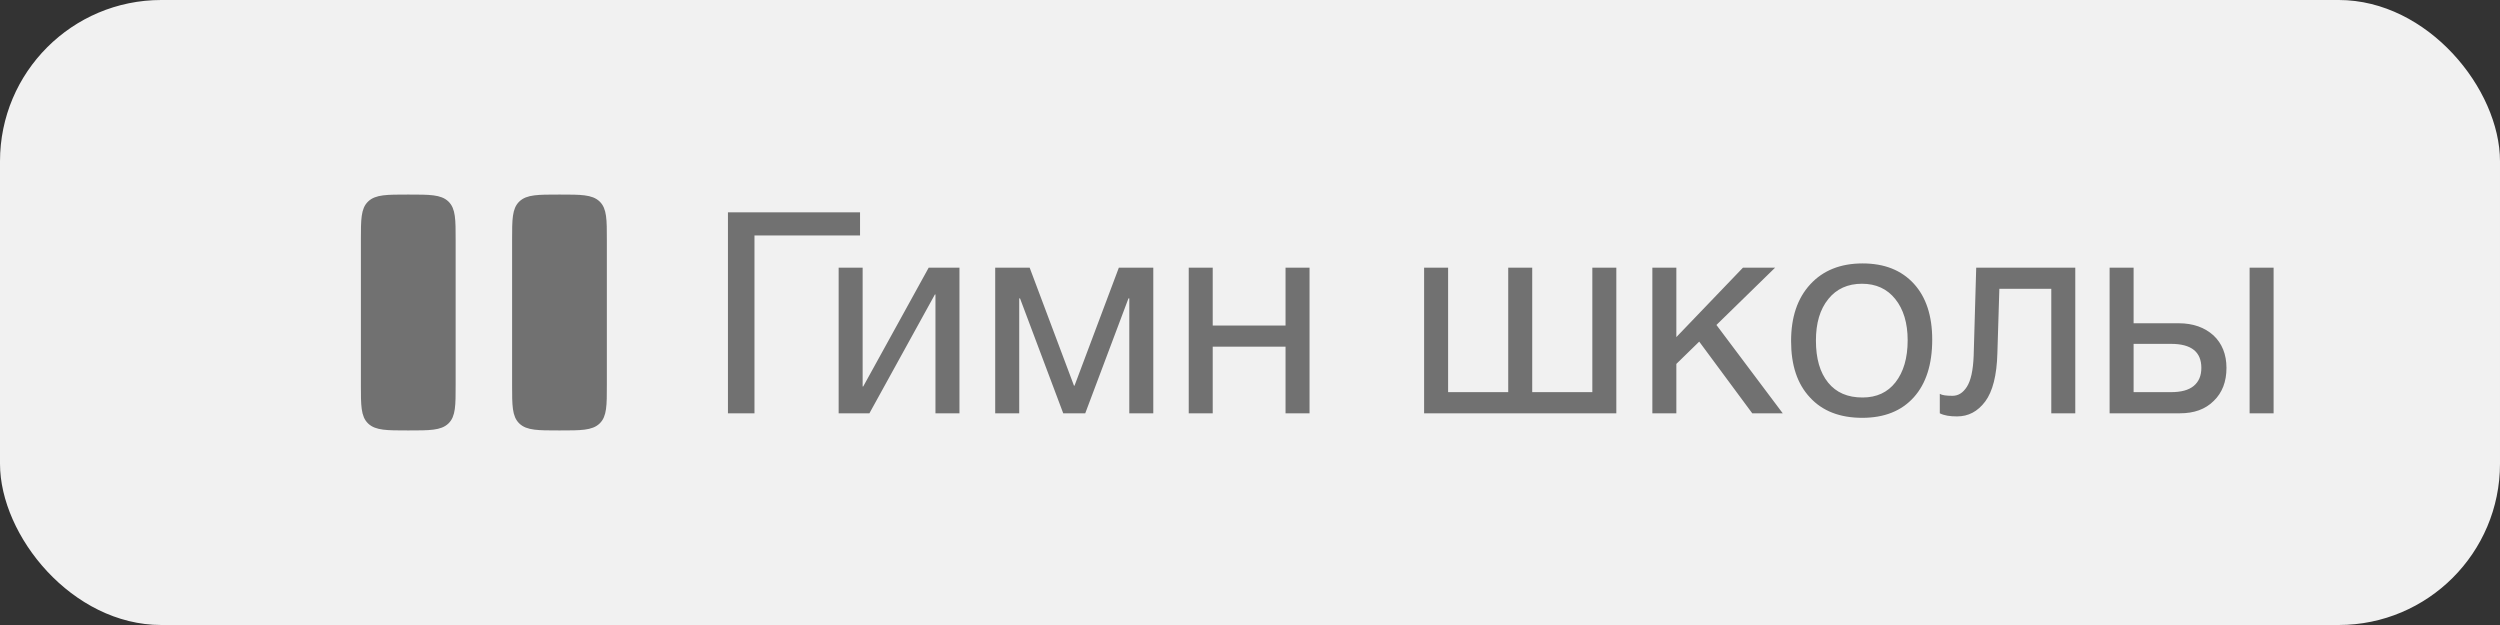 <?xml version="1.0" encoding="UTF-8"?> <svg xmlns="http://www.w3.org/2000/svg" width="124" height="31" viewBox="0 0 124 31" fill="none"><rect x="0" y="0" width="124" height="31" fill="#333333" stroke="none"/><rect width="124" height="31" rx="8" fill="#F1F1F1"></rect><path d="M18 11.906C18 10.89 18 10.382 18.329 10.066C18.659 9.75 19.189 9.75 20.25 9.75C21.311 9.75 21.841 9.75 22.171 10.066C22.5 10.382 22.5 10.89 22.5 11.906V19.094C22.5 20.11 22.5 20.618 22.171 20.934C21.841 21.25 21.311 21.25 20.25 21.25C19.189 21.25 18.659 21.25 18.329 20.934C18 20.618 18 20.11 18 19.094V11.906Z" fill="#717171" stroke="#717171" stroke-width="0.2"></path><path d="M25.5 11.906C25.5 10.89 25.5 10.382 25.829 10.066C26.159 9.75 26.689 9.75 27.75 9.75C28.811 9.75 29.341 9.75 29.671 10.066C30 10.382 30 10.89 30 11.906V19.094C30 20.11 30 20.618 29.671 20.934C29.341 21.25 28.811 21.25 27.75 21.25C26.689 21.25 26.159 21.25 25.829 20.934C25.5 20.618 25.5 20.11 25.5 19.094V11.906Z" fill="#717171" stroke="#717171" stroke-width="0.2"></path><path d="M37.422 20.5H36.106V10.532H42.658V11.68H37.422V20.5ZM43.123 20.5H41.597V13.276H42.787V19.17H42.815L46.063 13.276H47.589V20.5H46.399V14.606H46.371L43.123 20.5ZM57.203 20.5H56.013V14.802H55.971L53.828 20.5H52.736L50.594 14.802H50.553V20.5H49.362V13.276H51.071L53.269 19.128H53.297L55.495 13.276H57.203V20.5ZM60.151 20.5H58.961V13.276H60.151V16.146H63.763V13.276H64.953V20.5H63.763V17.196H60.151V20.5ZM70.636 20.5V13.276H71.826V19.45H74.808V13.276H75.998V19.45H78.98V13.276H80.17V20.5H70.636ZM88.424 20.5H86.912L84.281 16.944L83.147 18.05V20.5H81.957V13.276H83.147V16.72L86.451 13.276H88.046L85.135 16.118L88.424 20.5ZM92.38 13.066C93.472 13.066 94.312 13.402 94.928 14.074C95.53 14.732 95.838 15.656 95.838 16.846C95.838 18.078 95.53 19.03 94.928 19.702C94.312 20.388 93.458 20.724 92.366 20.724C91.26 20.724 90.392 20.388 89.776 19.716C89.146 19.044 88.838 18.12 88.838 16.916C88.838 15.74 89.146 14.802 89.79 14.102C90.42 13.416 91.288 13.066 92.38 13.066ZM92.352 14.074C91.652 14.074 91.092 14.326 90.686 14.83C90.266 15.348 90.07 16.034 90.07 16.888C90.07 17.784 90.266 18.47 90.672 18.974C91.078 19.478 91.652 19.716 92.38 19.716C93.08 19.716 93.626 19.464 94.018 18.96C94.41 18.456 94.62 17.77 94.62 16.874C94.62 16.02 94.41 15.334 94.004 14.83C93.598 14.326 93.052 14.074 92.352 14.074ZM102.934 13.276V20.5H101.744V14.326H99.168L99.07 17.518C99.042 18.624 98.832 19.422 98.468 19.912C98.09 20.416 97.628 20.654 97.068 20.654C96.718 20.654 96.438 20.612 96.214 20.5V19.534C96.326 19.604 96.536 19.632 96.844 19.632C97.124 19.632 97.362 19.492 97.558 19.184C97.754 18.876 97.866 18.372 97.894 17.644L98.02 13.276H102.934ZM111.581 13.276H112.771V20.5H111.581V13.276ZM110.433 18.246C110.433 18.932 110.223 19.478 109.803 19.884C109.383 20.304 108.823 20.5 108.123 20.5H104.637V13.276H105.827V16.034H108.067C108.781 16.034 109.355 16.244 109.789 16.636C110.209 17.028 110.433 17.574 110.433 18.246ZM107.689 17.056H105.827V19.45H107.689C108.179 19.45 108.557 19.352 108.809 19.142C109.061 18.932 109.187 18.638 109.187 18.246C109.187 17.462 108.697 17.056 107.689 17.056Z" fill="#717171"></path></svg> 